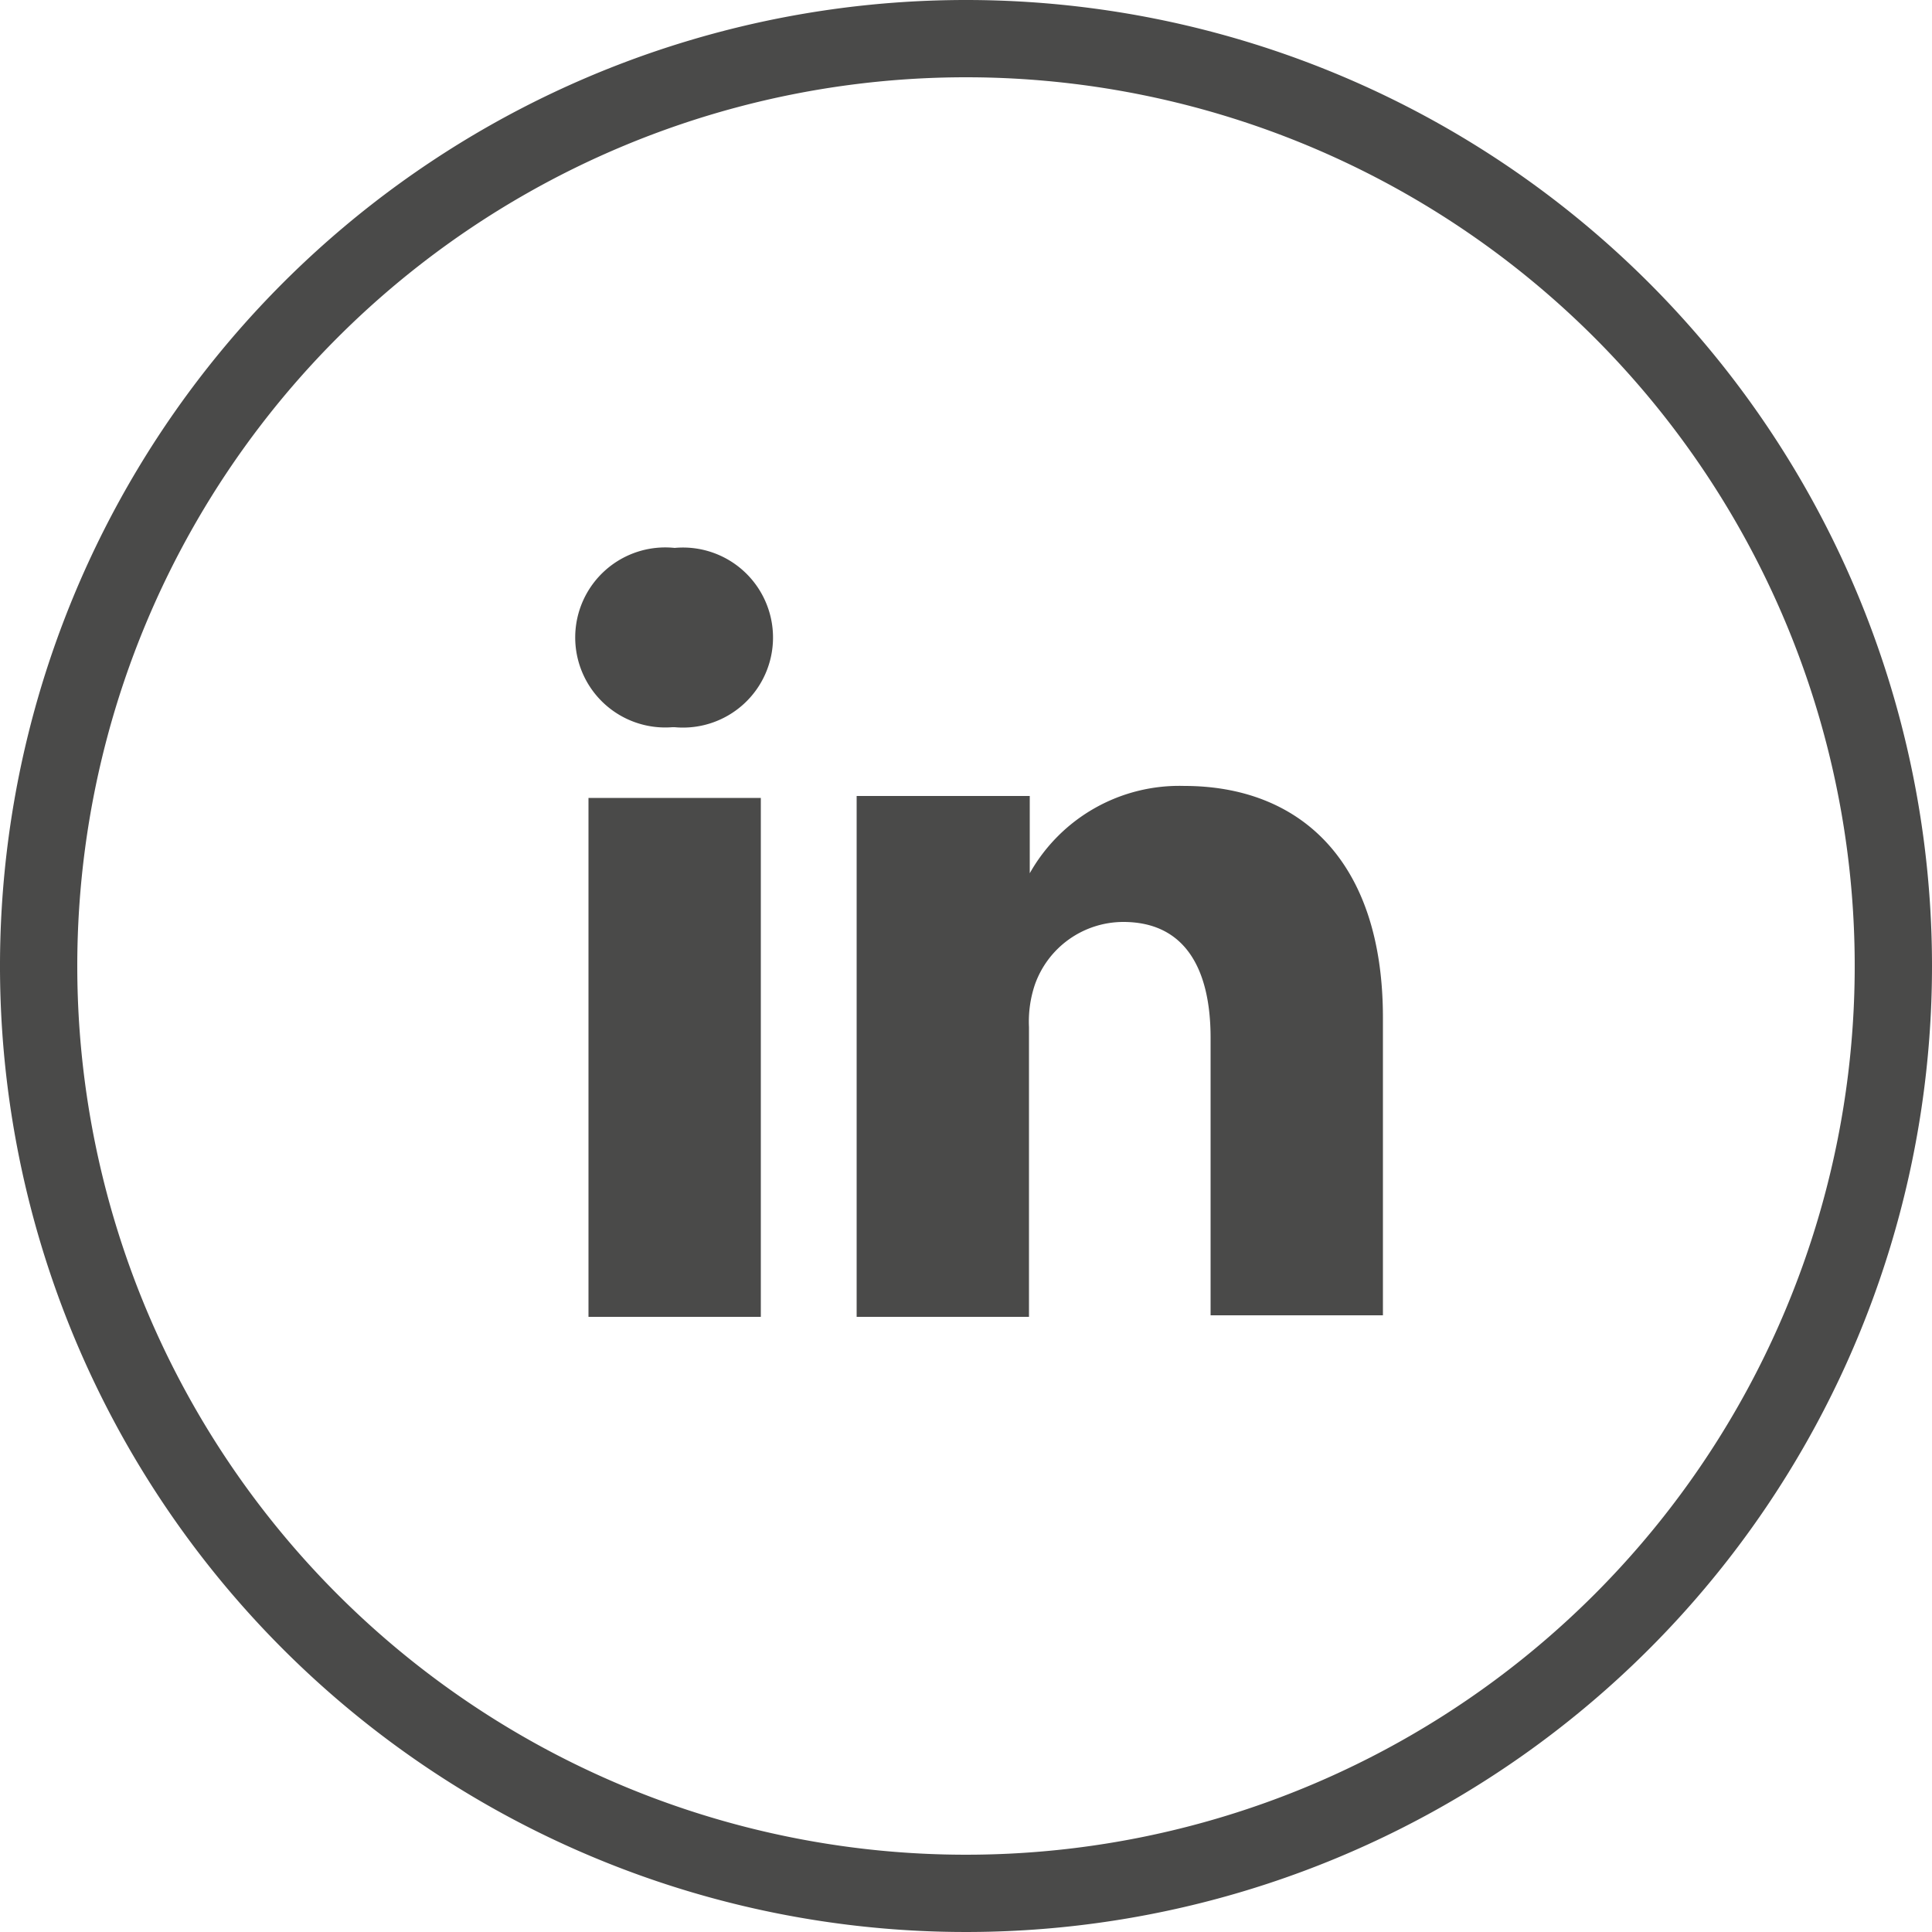 <svg xmlns="http://www.w3.org/2000/svg" viewBox="0 0 50 50"><defs><style>.cls-1,.cls-2{fill:#4a4a49;}.cls-2{fill-rule:evenodd;}</style></defs><title>ico-big-li-c</title><g id="Livello_2" data-name="Livello 2"><g id="Livello_1-2" data-name="Livello 1"><path class="cls-1" d="M25,2A23,23,0,1,1,2,25,23,23,0,0,1,25,2m0-2A25,25,0,1,0,50,25,25,25,0,0,0,25,0Z"/><path class="cls-2" d="M19.69,34.08V20.65H15.23V34.08ZM17.46,18.82a2.33,2.33,0,1,0,0-4.64,2.33,2.33,0,1,0-.06,4.64Z"/><path class="cls-2" d="M22.17,34.08h4.46v-7.5a3,3,0,0,1,.15-1.09,2.43,2.43,0,0,1,2.29-1.63c1.61,0,2.26,1.23,2.26,3v7.18h4.46v-7.7c0-4.12-2.2-6-5.14-6a4.44,4.44,0,0,0-4,2.26h0v-2H22.17c0,1.26,0,13.43,0,13.43Z"/></g></g></svg>